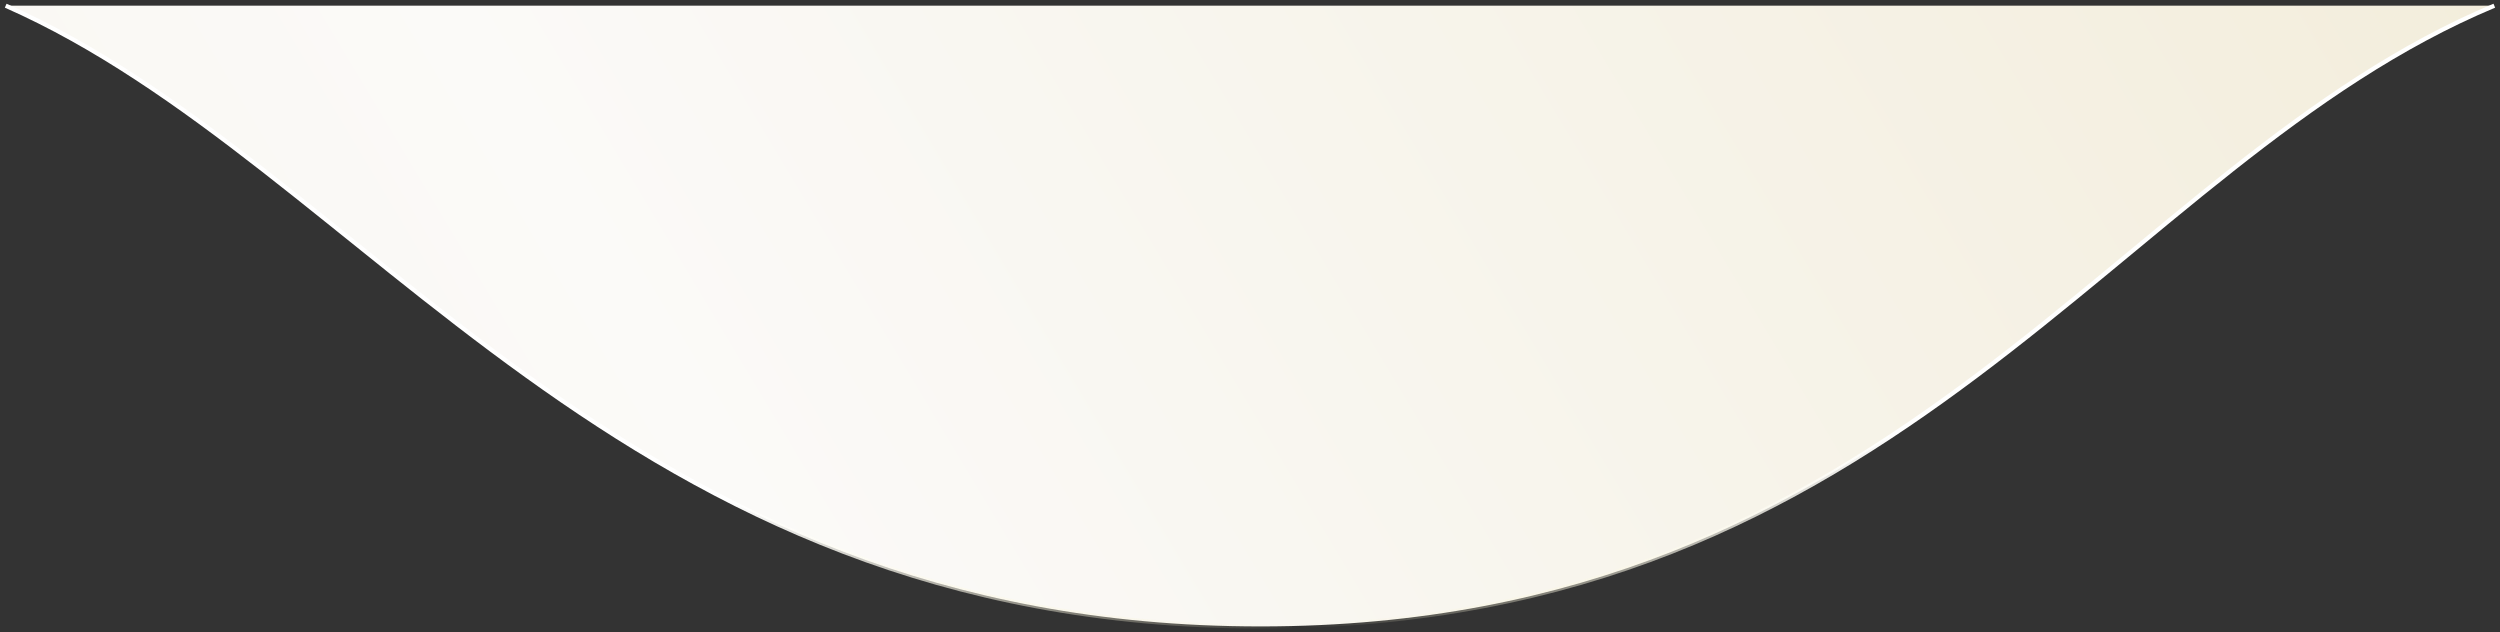 <?xml version="1.0" encoding="UTF-8"?> <svg xmlns="http://www.w3.org/2000/svg" width="439" height="111" viewBox="0 0 439 111" fill="none"><rect x="0" y="0" width="439" height="111" fill="#333333" stroke="none"/> <path d="M1 1C64.122 28.866 108.294 110 221.357 110C334.42 110 371.395 28.866 438 1H1Z" fill="url(#paint0_linear_26_53)"></path> <path d="M1 1C64.122 28.866 108.294 110 221.357 110C334.42 110 371.395 28.866 438 1" stroke="url(#paint1_linear_26_53)" stroke-width="0.75" stroke-miterlimit="10"></path> <defs> <linearGradient id="paint0_linear_26_53" x1="-209.112" y1="263.786" x2="409.087" y2="-106.31" gradientUnits="userSpaceOnUse"> <stop stop-color="#F2ECD9"></stop> <stop offset="0.31" stop-color="#F8F6EE"></stop> <stop offset="0.53" stop-color="#FBFAF8"></stop> <stop offset="1" stop-color="#F2ECD9"></stop> </linearGradient> <linearGradient id="paint1_linear_26_53" x1="0.872" y1="55.509" x2="438.128" y2="55.509" gradientUnits="userSpaceOnUse"> <stop offset="0.29" stop-color="white"></stop> <stop offset="0.52" stop-color="#F8F1CB" stop-opacity="0"></stop> <stop offset="0.76" stop-color="white"></stop> </linearGradient> </defs> </svg> 